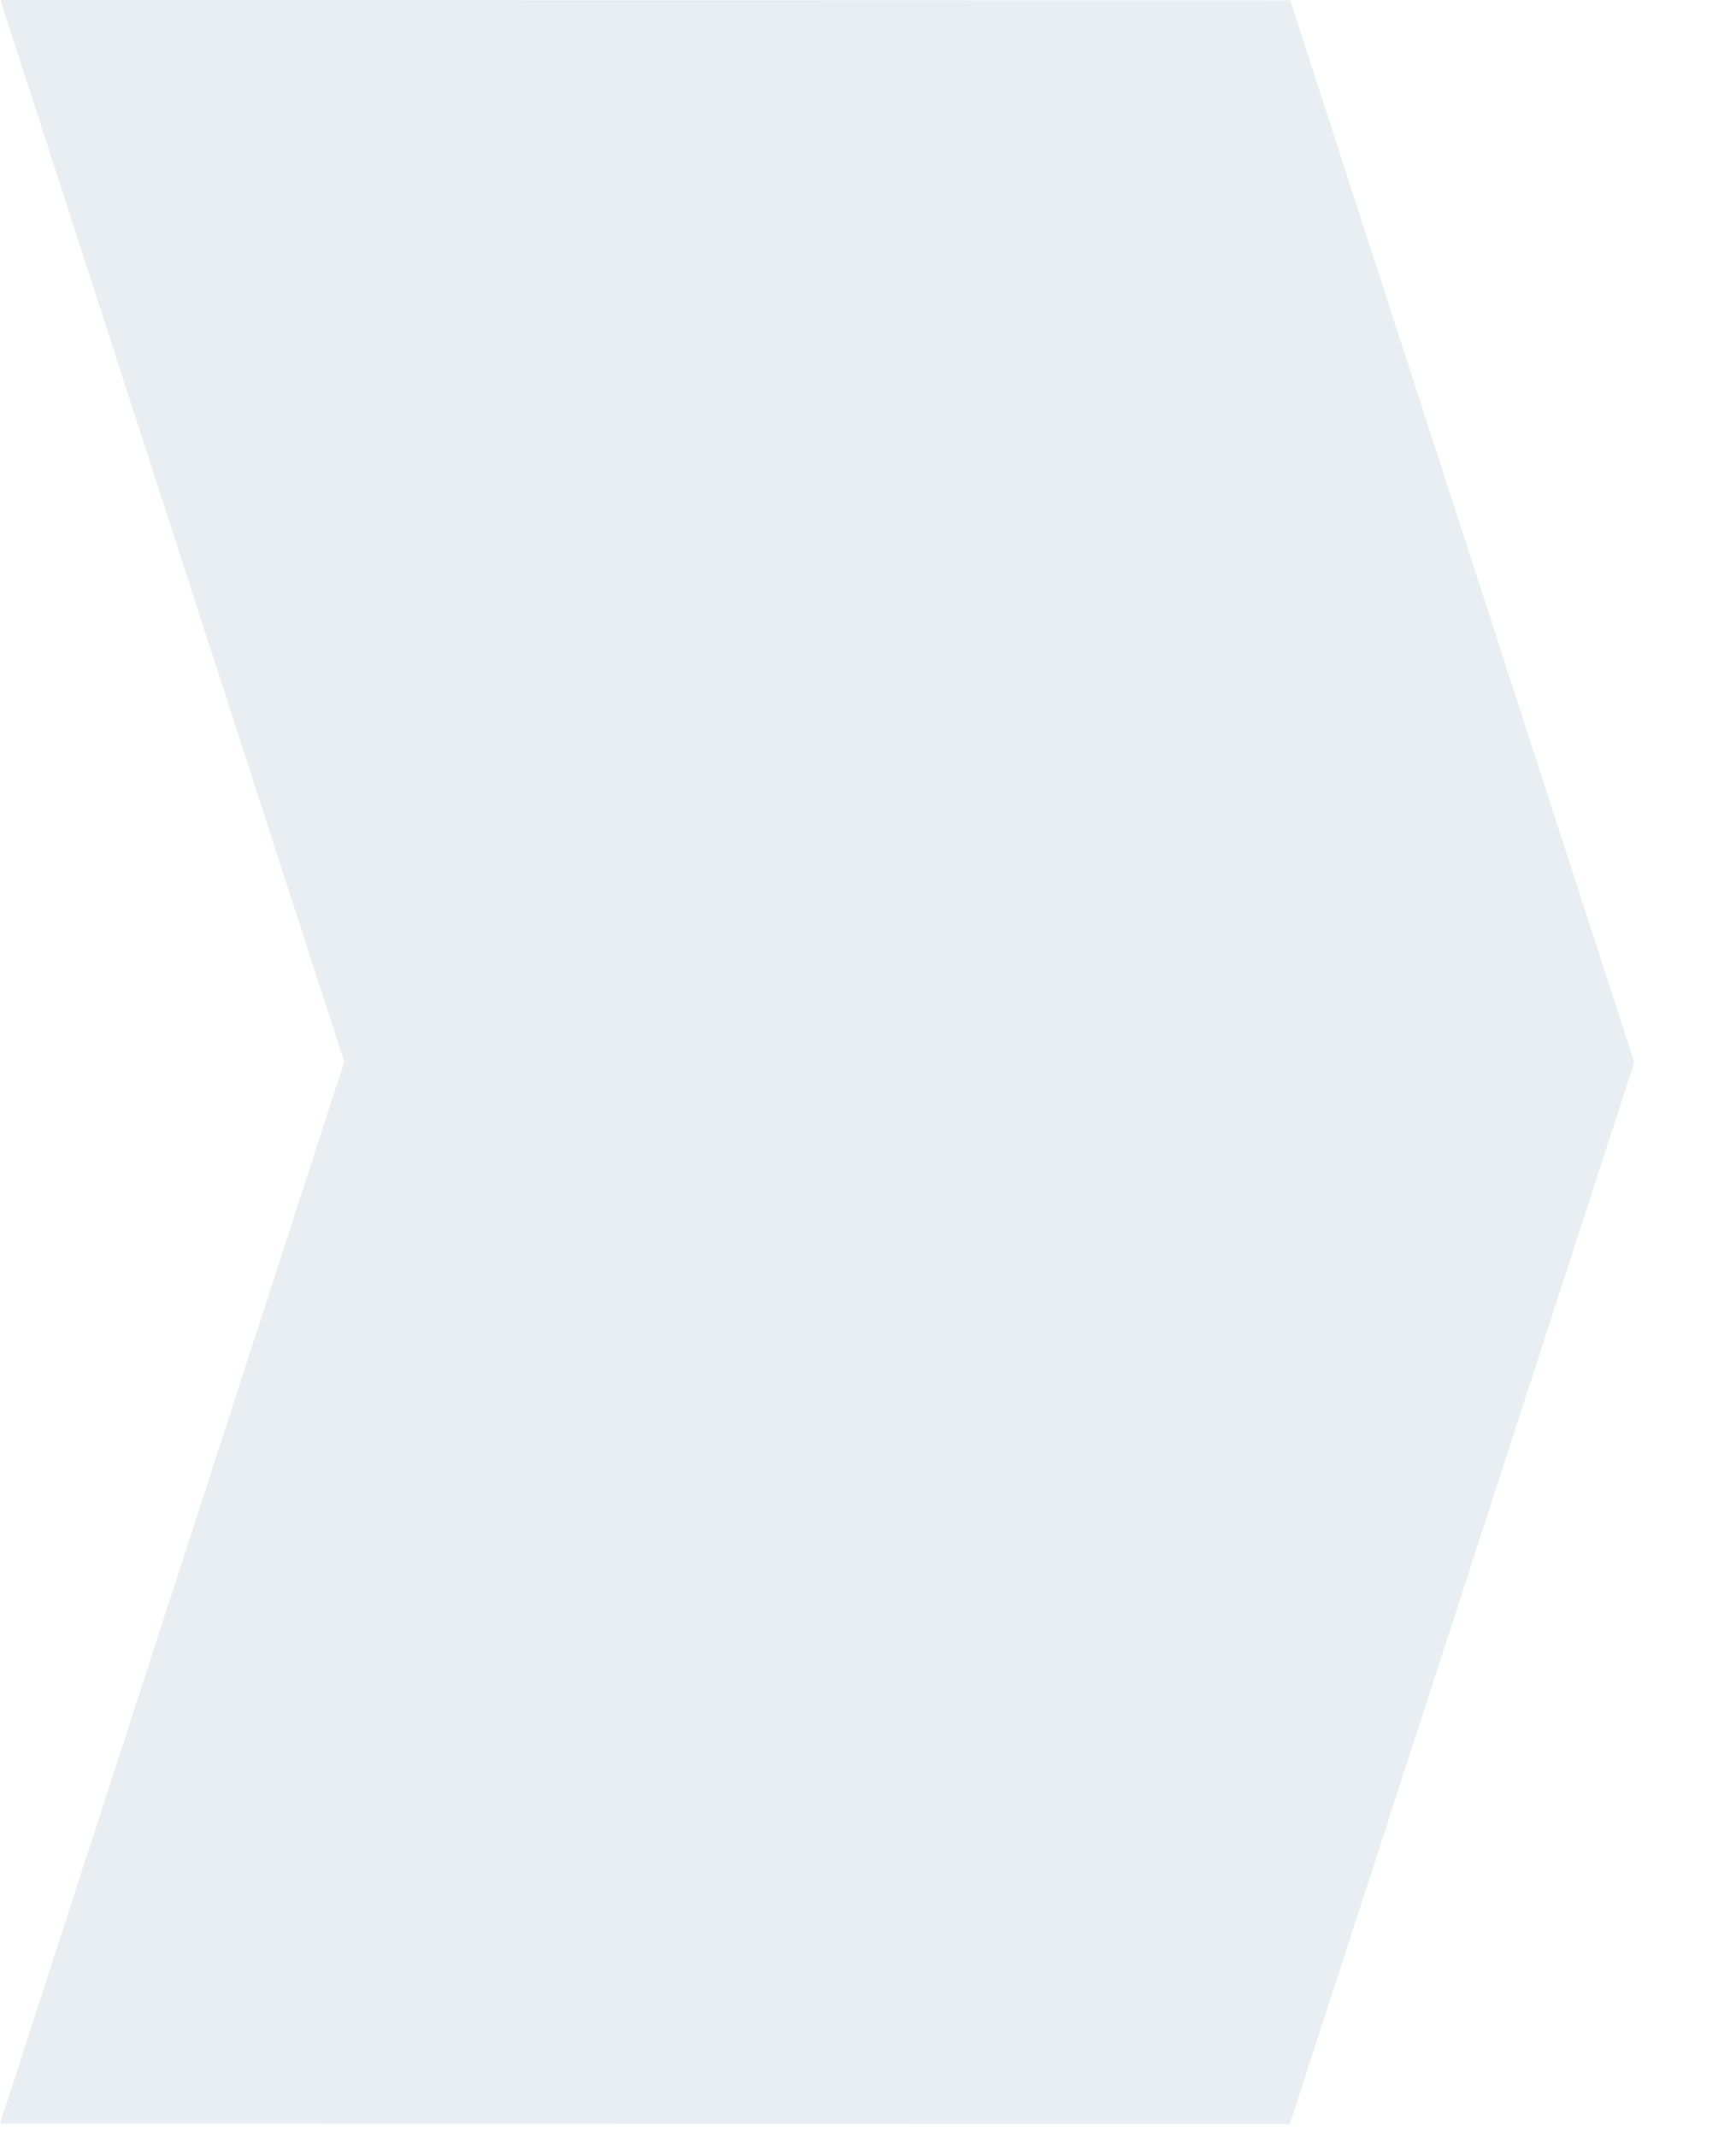 <?xml version="1.0" encoding="utf-8"?>
<svg xmlns="http://www.w3.org/2000/svg" fill="none" height="100%" overflow="visible" preserveAspectRatio="none" style="display: block;" viewBox="0 0 13 16" width="100%">
<path d="M9.662 0.003L0.003 0L2.578 7.951L0 15.9L9.659 15.903L12.238 7.954L9.662 0.003Z" fill="#165775" id="Vector" opacity="0.1"/>
</svg>